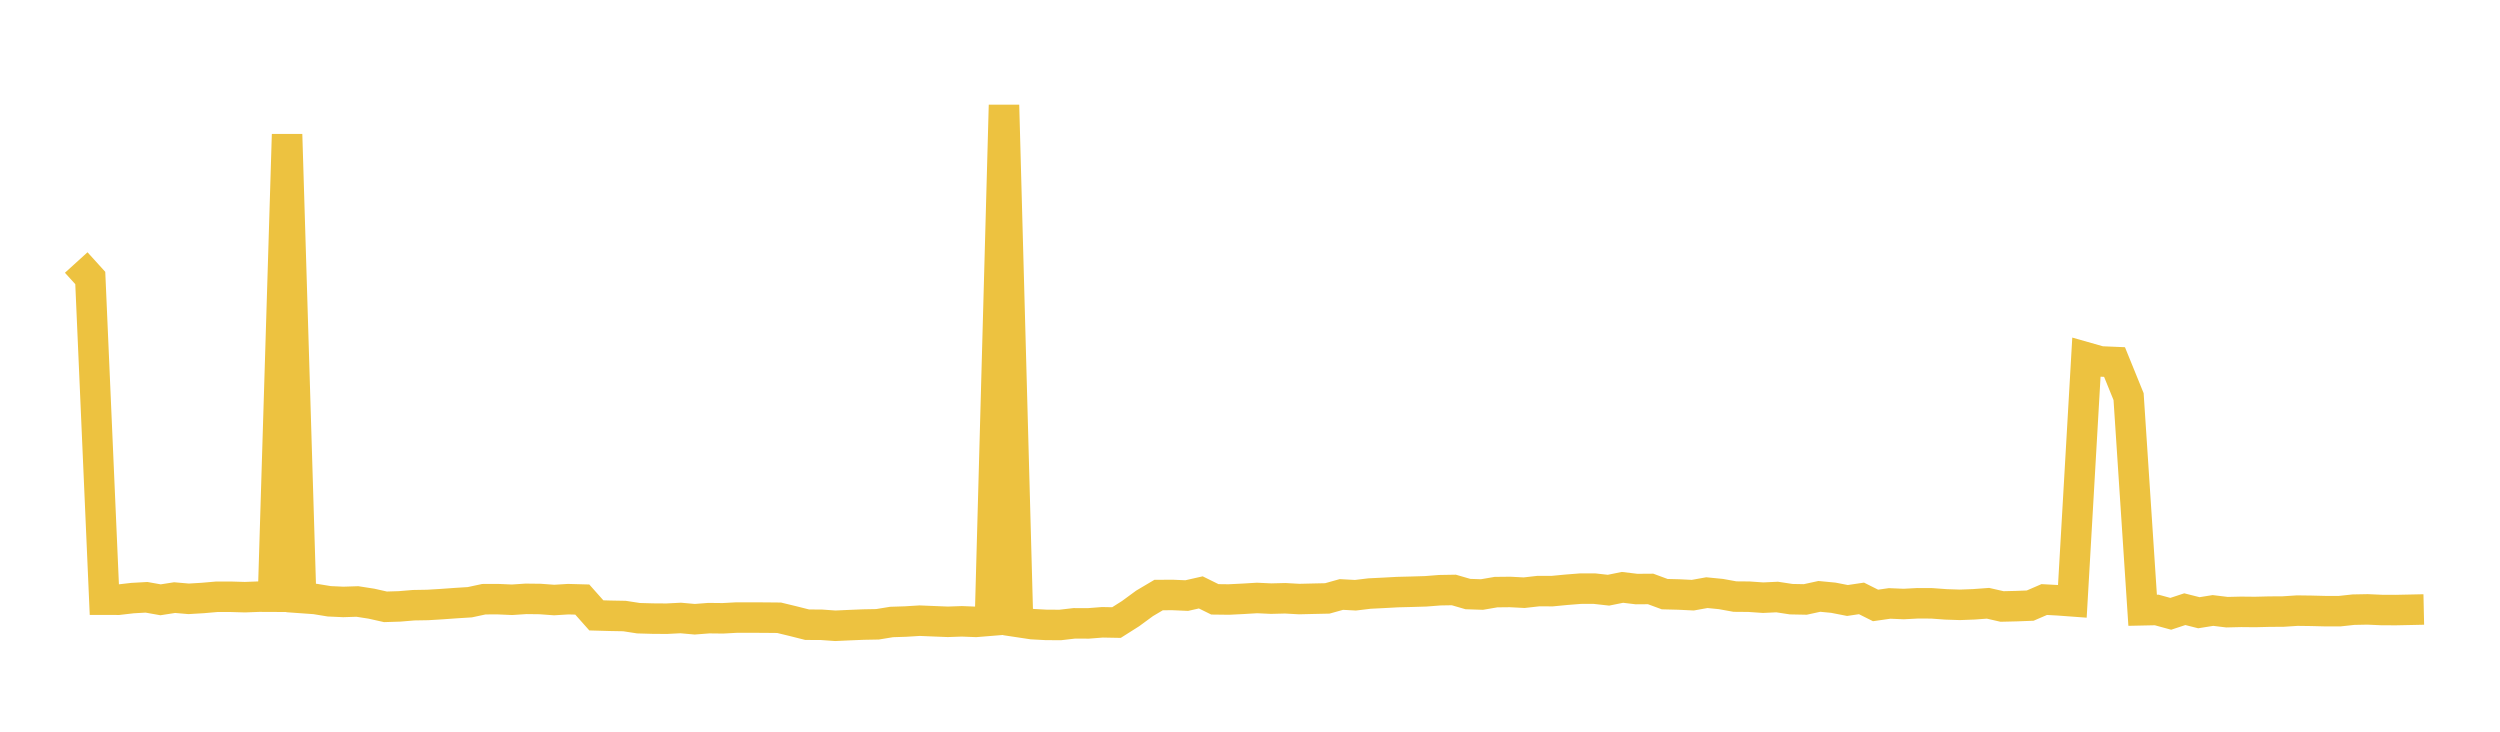 <svg width="164" height="48" xmlns="http://www.w3.org/2000/svg" xmlns:xlink="http://www.w3.org/1999/xlink"><path fill="none" stroke="rgb(237,194,64)" stroke-width="2" d="M5,17.221L5.922,18.237L6.844,39.34L7.766,39.342L8.689,39.235L9.611,39.183L10.533,39.347L11.455,39.203L12.377,39.283L13.299,39.228L14.222,39.148L15.144,39.148L16.066,39.175L16.988,39.14L17.91,39.144L18.832,8.817L19.754,39.228L20.677,39.294L21.599,39.445L22.521,39.487L23.443,39.457L24.365,39.601L25.287,39.808L26.21,39.779L27.132,39.702L28.054,39.686L28.976,39.63L29.898,39.564L30.82,39.506L31.743,39.308L32.665,39.305L33.587,39.345L34.509,39.284L35.431,39.295L36.353,39.362L37.275,39.306L38.198,39.331L39.12,40.369L40.042,40.395L40.964,40.412L41.886,40.554L42.808,40.58L43.731,40.587L44.653,40.54L45.575,40.622L46.497,40.551L47.419,40.561L48.341,40.511L49.263,40.511L50.186,40.516L51.108,40.525L52.03,40.748L52.952,40.981L53.874,40.985L54.796,41.051L55.719,41.009L56.641,40.971L57.563,40.954L58.485,40.803L59.407,40.773L60.329,40.716L61.251,40.754L62.174,40.791L63.096,40.759L64.018,40.795L64.94,40.72L65.862,6.894L66.784,40.804L67.707,40.943L68.629,40.993L69.551,40.998L70.473,40.891L71.395,40.895L72.317,40.823L73.24,40.84L74.162,40.256L75.084,39.58L76.006,39.034L76.928,39.03L77.85,39.07L78.772,38.861L79.695,39.317L80.617,39.328L81.539,39.282L82.461,39.227L83.383,39.27L84.305,39.247L85.228,39.298L86.15,39.276L87.072,39.256L87.994,38.998L88.916,39.048L89.838,38.937L90.76,38.891L91.683,38.841L92.605,38.818L93.527,38.79L94.449,38.718L95.371,38.702L96.293,38.97L97.216,39.001L98.138,38.843L99.06,38.833L99.982,38.881L100.904,38.777L101.826,38.778L102.749,38.689L103.671,38.616L104.593,38.614L105.515,38.717L106.437,38.531L107.359,38.642L108.281,38.635L109.204,38.976L110.126,38.999L111.048,39.044L111.97,38.878L112.892,38.969L113.814,39.136L114.737,39.144L115.659,39.208L116.581,39.165L117.503,39.306L118.425,39.324L119.347,39.123L120.269,39.211L121.192,39.392L122.114,39.255L123.036,39.717L123.958,39.585L124.88,39.624L125.802,39.575L126.725,39.579L127.647,39.647L128.569,39.677L129.491,39.643L130.413,39.575L131.335,39.785L132.257,39.763L133.18,39.728L134.102,39.33L135.024,39.38L135.946,39.448L136.868,23.448L137.79,23.71L138.713,23.749L139.635,26.018L140.557,40.034L141.479,40.014L142.401,40.266L143.323,39.962L144.246,40.195L145.168,40.047L146.09,40.159L147.012,40.137L147.934,40.146L148.856,40.123L149.778,40.117L150.701,40.057L151.623,40.069L152.545,40.092L153.467,40.094L154.389,39.994L155.311,39.976L156.234,40.017L157.156,40.021L158.078,40.002L159,39.982"></path></svg>